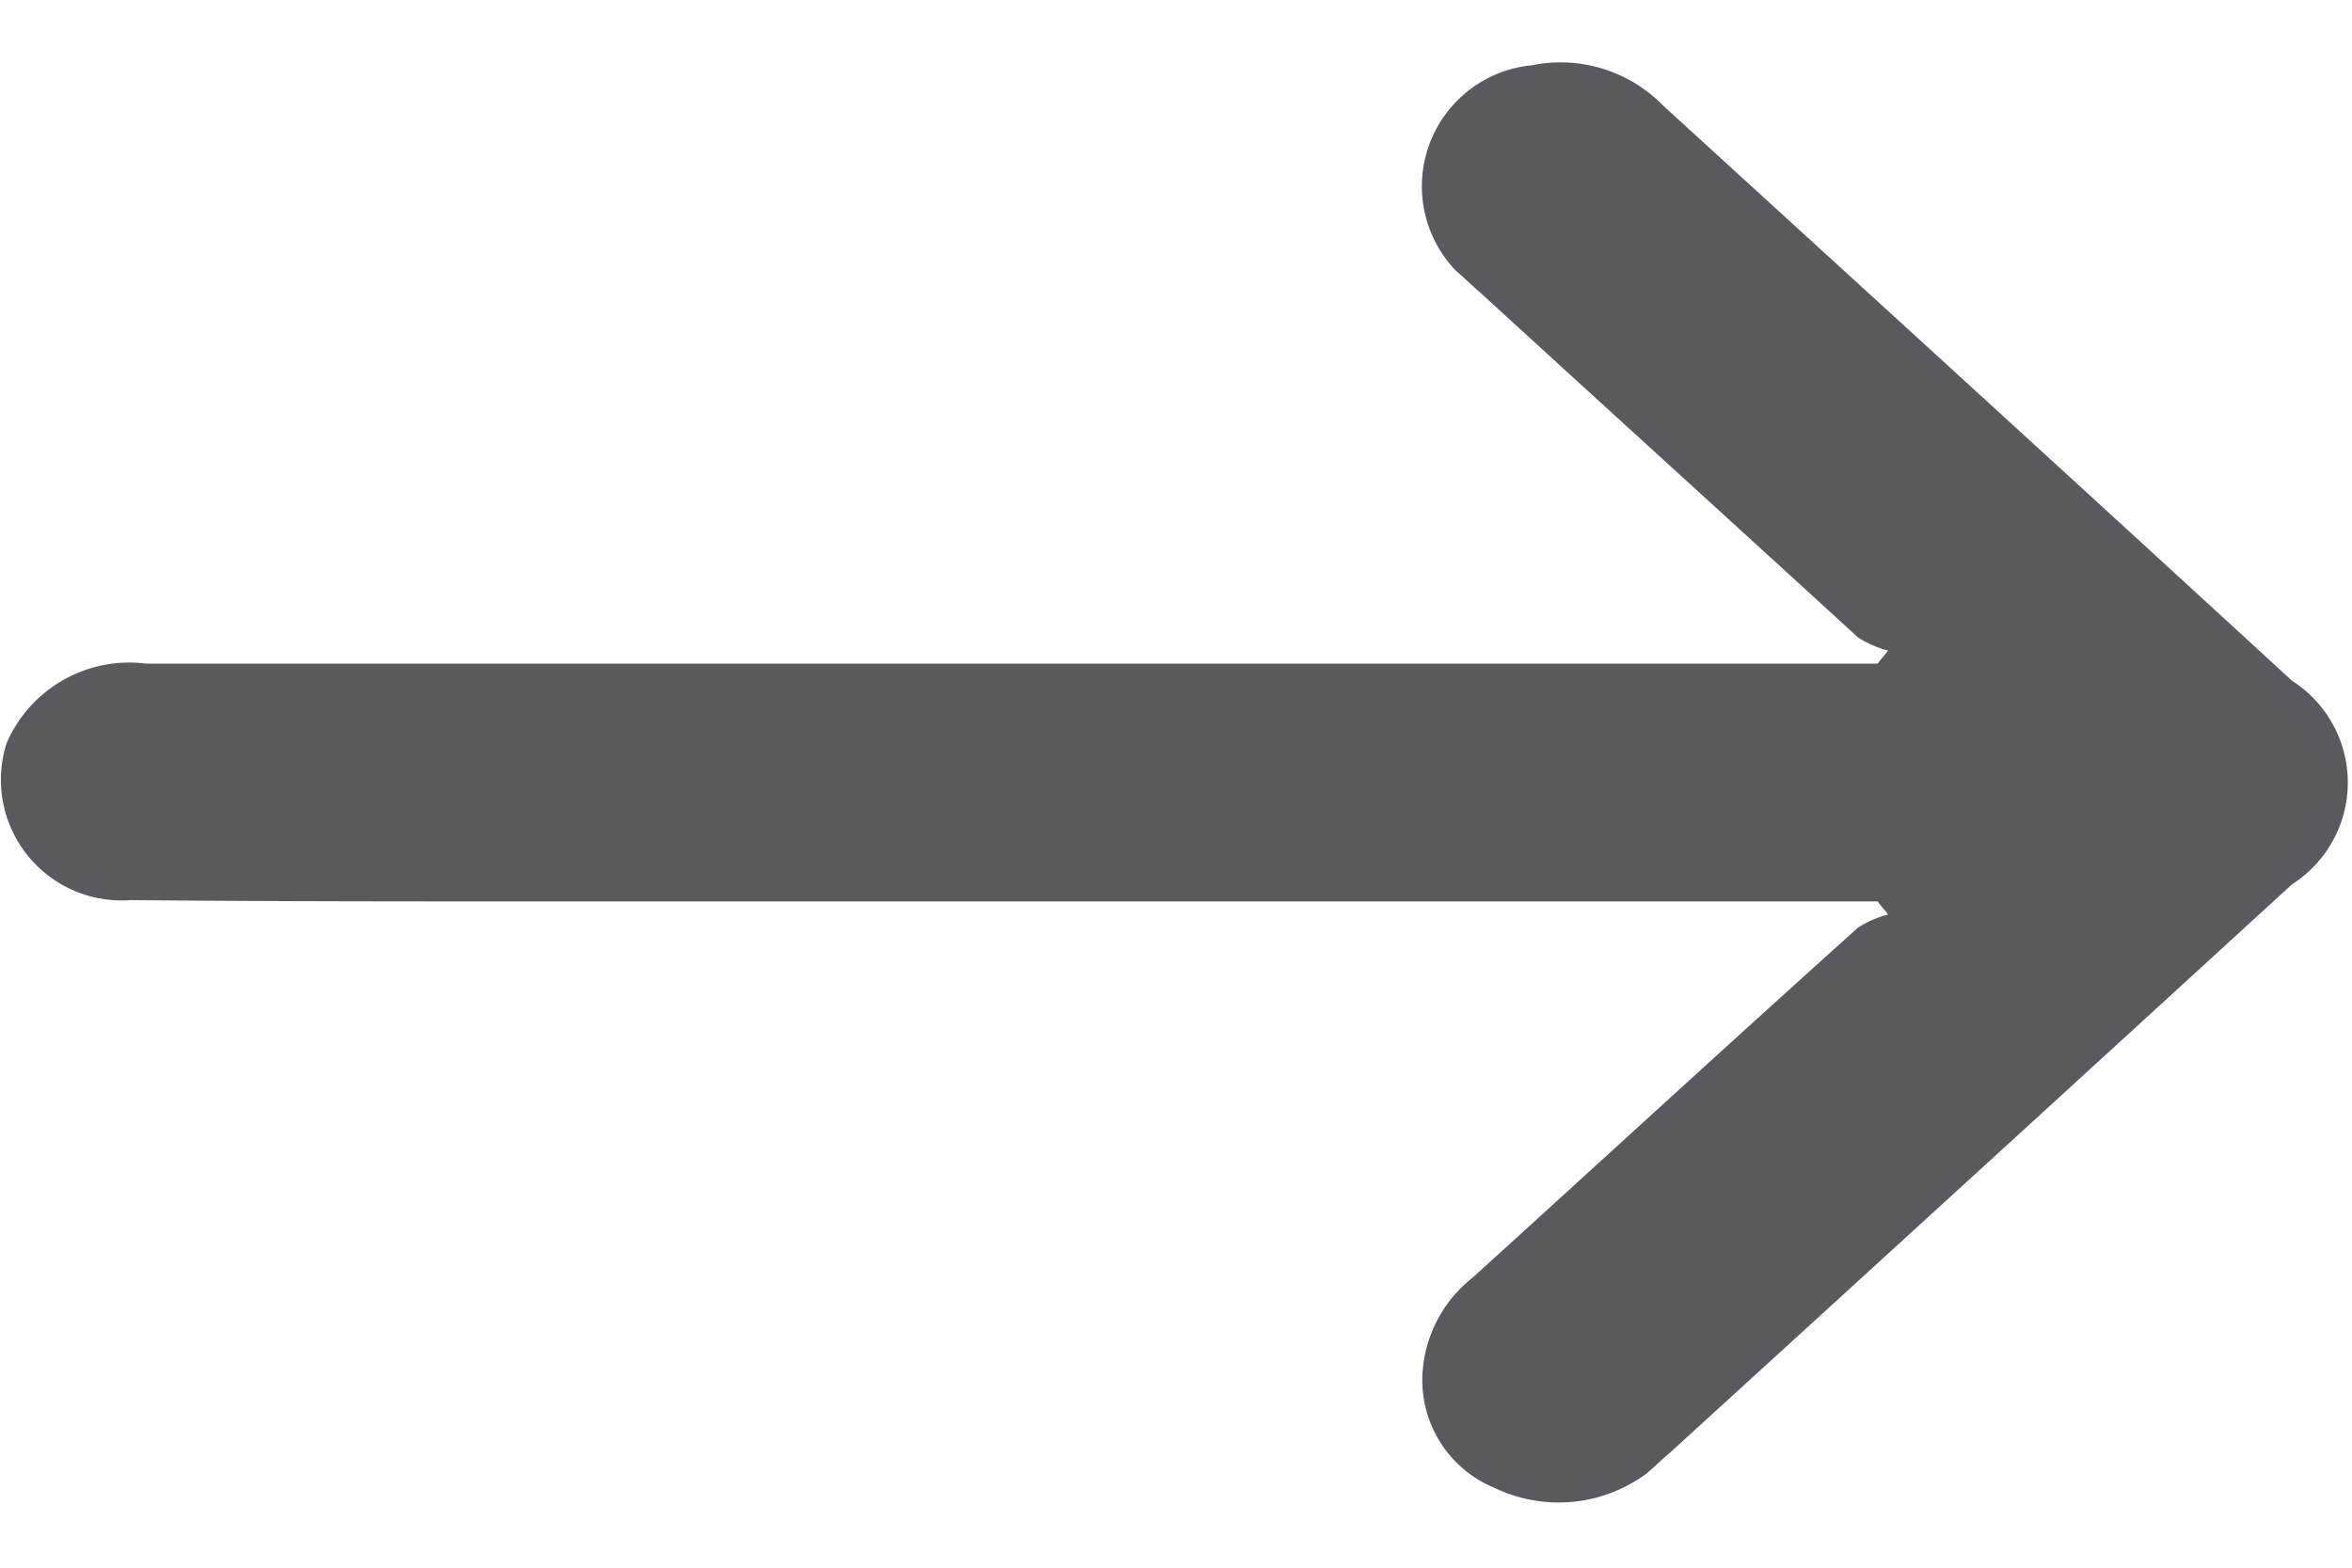 <svg xmlns="http://www.w3.org/2000/svg" width="18" height="12" viewBox="0 0 18 12">
  <defs>
    <style>
      .cls-188 {
        fill: #5a595e;
        fill-rule: evenodd;
      }
    </style>
  </defs>
  <path id="形状_531" data-name="形状 531" class="cls-188" d="M1818.34,4394.89h-13.25a1.023,1.023,0,0,0-1.07.61,0.924,0.924,0,0,0,.95,1.2c1.04,0.01,2.09.01,3.13,0.01h10.24c0.02,0.03.05,0.06,0.08,0.1a0.8,0.8,0,0,0-.23.1c-0.99.89-1.97,1.79-2.95,2.68a1.007,1.007,0,0,0-.38.69,0.892,0.892,0,0,0,.55.92,1.131,1.131,0,0,0,1.16-.11c0.06-.05.12-0.11,0.18-0.16q2.385-2.175,4.76-4.35a0.925,0.925,0,0,0,0-1.56c-1.6-1.47-3.2-2.93-4.81-4.4a1.1,1.1,0,0,0-1.01-.31,0.931,0.931,0,0,0-.58,1.57c0.07,0.06.13,0.12,0.2,0.18,0.96,0.88,1.92,1.75,2.88,2.63a0.8,0.8,0,0,0,.23.1C1818.39,4394.83,1818.36,4394.86,1818.34,4394.89Z" transform="translate(-1803.97 -4389.81)"/>
</svg>
